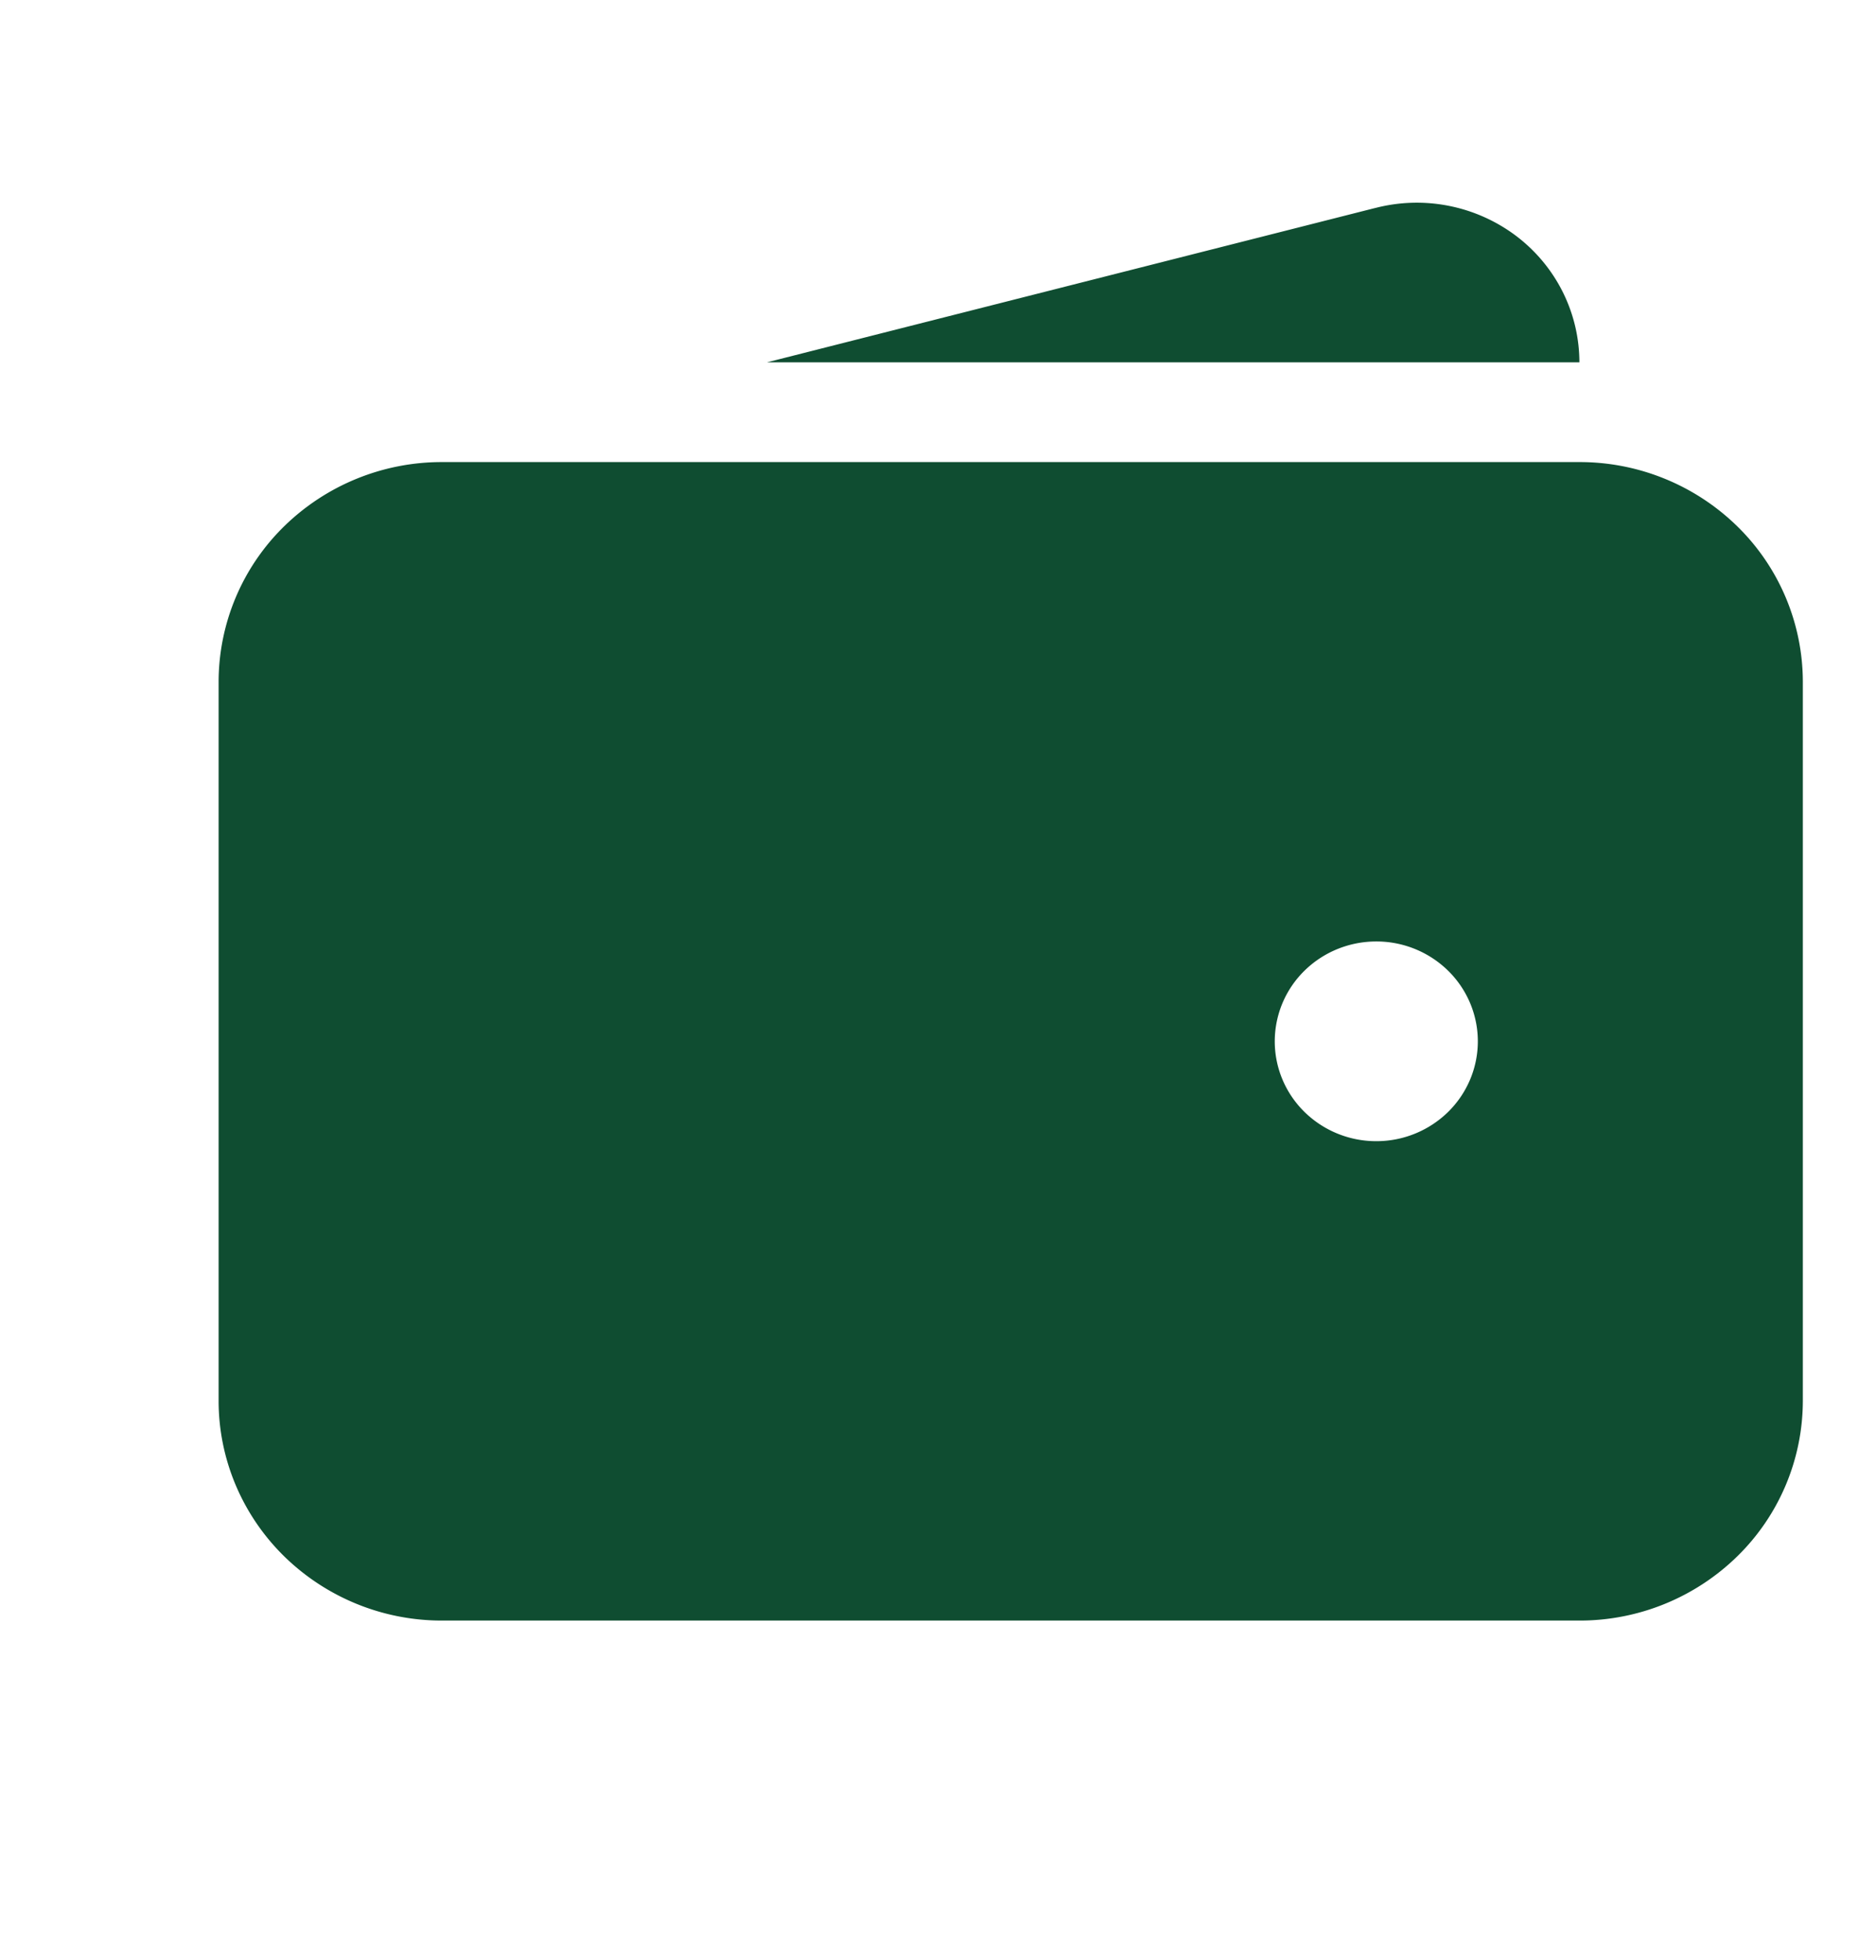 <svg width="45" height="47" fill="none" xmlns="http://www.w3.org/2000/svg"><path fill-rule="evenodd" clip-rule="evenodd" d="M10.603 11.08a5.406 5.406 0 0 0-3.79 1.543 5.224 5.224 0 0 0-1.569 3.726V33.59c0 1.398.565 2.738 1.57 3.726a5.406 5.406 0 0 0 3.79 1.543h27.281a5.406 5.406 0 0 0 3.79-1.543 5.224 5.224 0 0 0 1.57-3.726V16.348a5.224 5.224 0 0 0-1.57-3.725 5.406 5.406 0 0 0-3.79-1.543H10.603Zm22.41 11.495c-.646 0-1.265.252-1.722.701a2.374 2.374 0 0 0-.713 1.694c0 .635.256 1.244.713 1.693a2.457 2.457 0 0 0 1.722.701 2.46 2.46 0 0 0 1.723-.701c.457-.45.713-1.058.713-1.694 0-.635-.256-1.244-.713-1.693a2.457 2.457 0 0 0-1.723-.701Z" fill="#0F4D31"/><path d="M32.984 4.989a3.963 3.963 0 0 1 3.377.663c.474.357.858.817 1.122 1.343.264.527.402 1.106.402 1.693H18.398l14.586-3.7Z" fill="#0F4D31"/></svg>